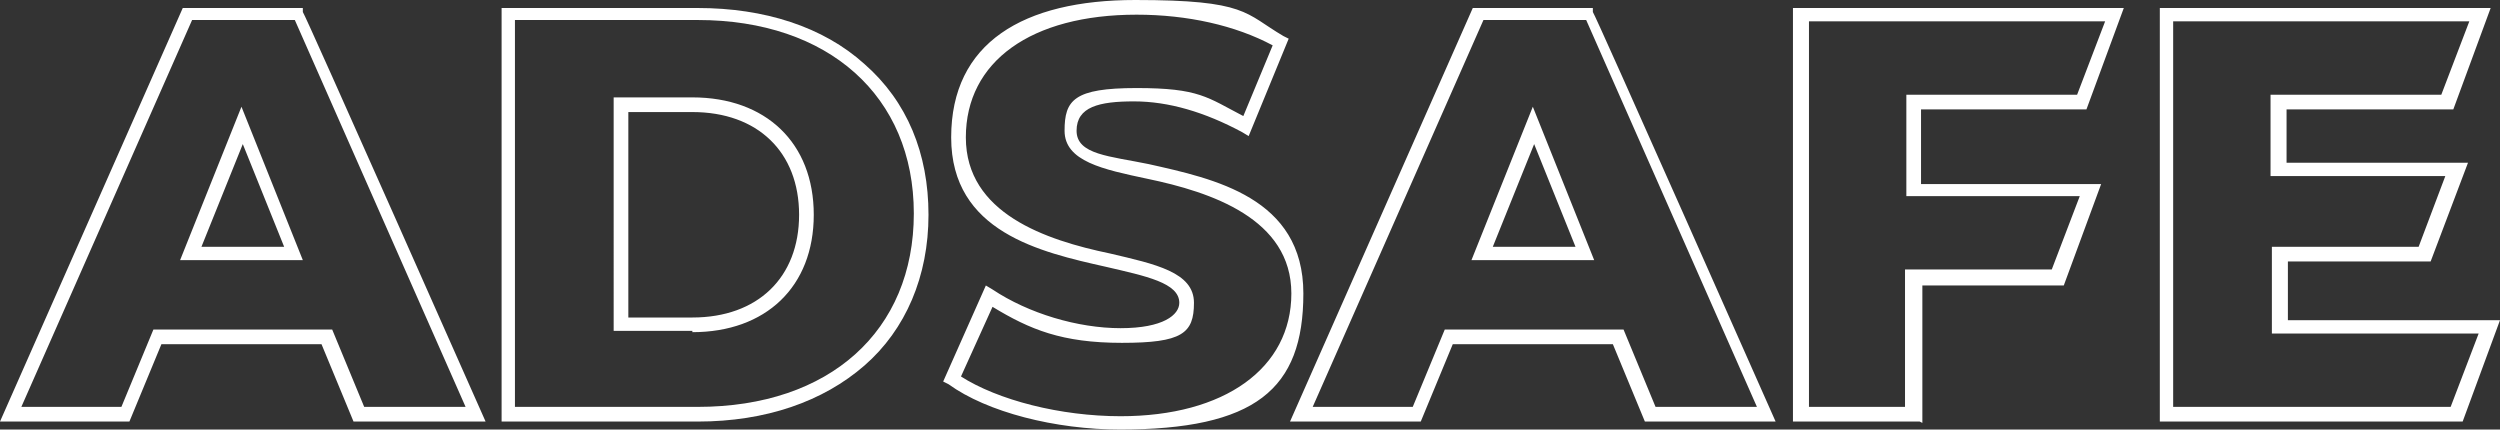 <?xml version="1.0" encoding="UTF-8"?><svg id="Layer_2" xmlns="http://www.w3.org/2000/svg" viewBox="0 0 187.4 32.2"><rect x="0" y="0" width="187.4" height="32.2" fill="#333333" stroke="none"/><g id="Layer_1-2"><path d="M36.5,31.6h-10l-2.4-5.8h-12l-2.4,5.8H0L13.7.6h9v.3c.1,0,13.7,30.7,13.7,30.7h.1ZM27.2,30.5h7.7L22.1,1.5h-7.7L1.6,30.5h7.5l2.4-5.8h13.4l2.4,5.8h-.1ZM22.8,19.5h-9.3l4.6-11.5,4.6,11.5h.1ZM15.1,18.5h6.2l-3.1-7.7s-3.1,7.7-3.1,7.7Z" fill="#fff"/><path d="M52.3,31.6h-14.7V.6h14.7c5,0,9.4,1.4,12.5,4.2,3.2,2.8,4.8,6.7,4.8,11.3s-1.7,8.6-4.8,11.3c-3.1,2.7-7.4,4.2-12.5,4.2ZM38.6,30.5h13.7c9.9,0,16.2-5.7,16.2-14.5S62.1,1.5,52.3,1.5h-13.7v29ZM51.9,24.8h-5.9V7.3h5.9c5.5,0,9.1,3.4,9.1,8.8s-3.6,8.8-9.1,8.8v-.1ZM47.1,23.8h4.8c4.9,0,8-3,8-7.7s-3.1-7.7-8-7.7h-4.8s0,15.4,0,15.4Z" fill="#fff"/><path d="M84,32.2c-4.9,0-10-1.3-12.9-3.4l-.4-.2,3.2-7.2.5.3c2.7,1.8,6.4,2.9,9.6,2.9s4.4-1,4.4-1.9c0-1.5-2.5-2-5.5-2.7-4.9-1.1-11.6-2.6-11.6-9.7S76.7,0,85.1,0s8.2,1,11.1,2.7l.4.2-3,7.3-.5-.3c-2.8-1.5-5.5-2.3-8.1-2.3s-4.3.4-4.3,2.2,2.5,1.9,5.4,2.5c4.9,1.1,11.6,2.5,11.6,9.7s-3.6,10.2-13.8,10.2h.1ZM72,28.2c2.8,1.8,7.5,3,12,3,7.8,0,12.8-3.6,12.8-9.2s-6-7.6-10.8-8.6c-3.3-.7-6.2-1.3-6.2-3.6s.7-3.2,5.4-3.2,5.3.7,8,2.1l2.2-5.3c-2.8-1.5-6.4-2.3-10.2-2.3-7.9,0-12.8,3.5-12.8,9.2s6,7.7,10.8,8.7c3.4.8,6.3,1.4,6.3,3.7s-.9,3-5.4,3-6.9-1-9.7-2.7l-2.4,5.3v-.1Z" fill="#fff"/><path d="M133.3,31.6h-10l-2.4-5.8h-12l-2.4,5.8h-9.8L110.4.6h9v.3c.1,0,13.7,30.7,13.7,30.7h.2ZM124,30.5h7.7L118.9,1.5h-7.7l-12.8,29h7.5l2.4-5.8h13.4l2.4,5.8h-.1ZM119.6,19.5h-9.3l4.6-11.5,4.6,11.5h.1ZM111.9,18.5h6.2l-3.1-7.7-3.1,7.7Z" fill="#fff"/><path d="M143.9,31.6h-9.5V.6h24.8l-2.8,7.6h-12.4v5.6h13.5l-2.8,7.6h-10.6v10.3l-.2-.1ZM135.4,30.5h7.4v-10.3h11l2.1-5.5h-13v-7.6h12.8l2.1-5.5h-22.2v29l-.2-.1Z" fill="#fff"/><path d="M184.4,31.6h-22.5V.6h24.8l-2.8,7.6h-12.5v4h13.6l-2.8,7.4h-10.7v4.4h15.9l-2.8,7.6h-.2ZM162.9,30.5h20.8l2.1-5.5h-15.5v-6.5h11l2-5.3h-13.1v-6.1h12.8l2.1-5.5h-22.2v29-.1Z" fill="#fff"/></g></svg>